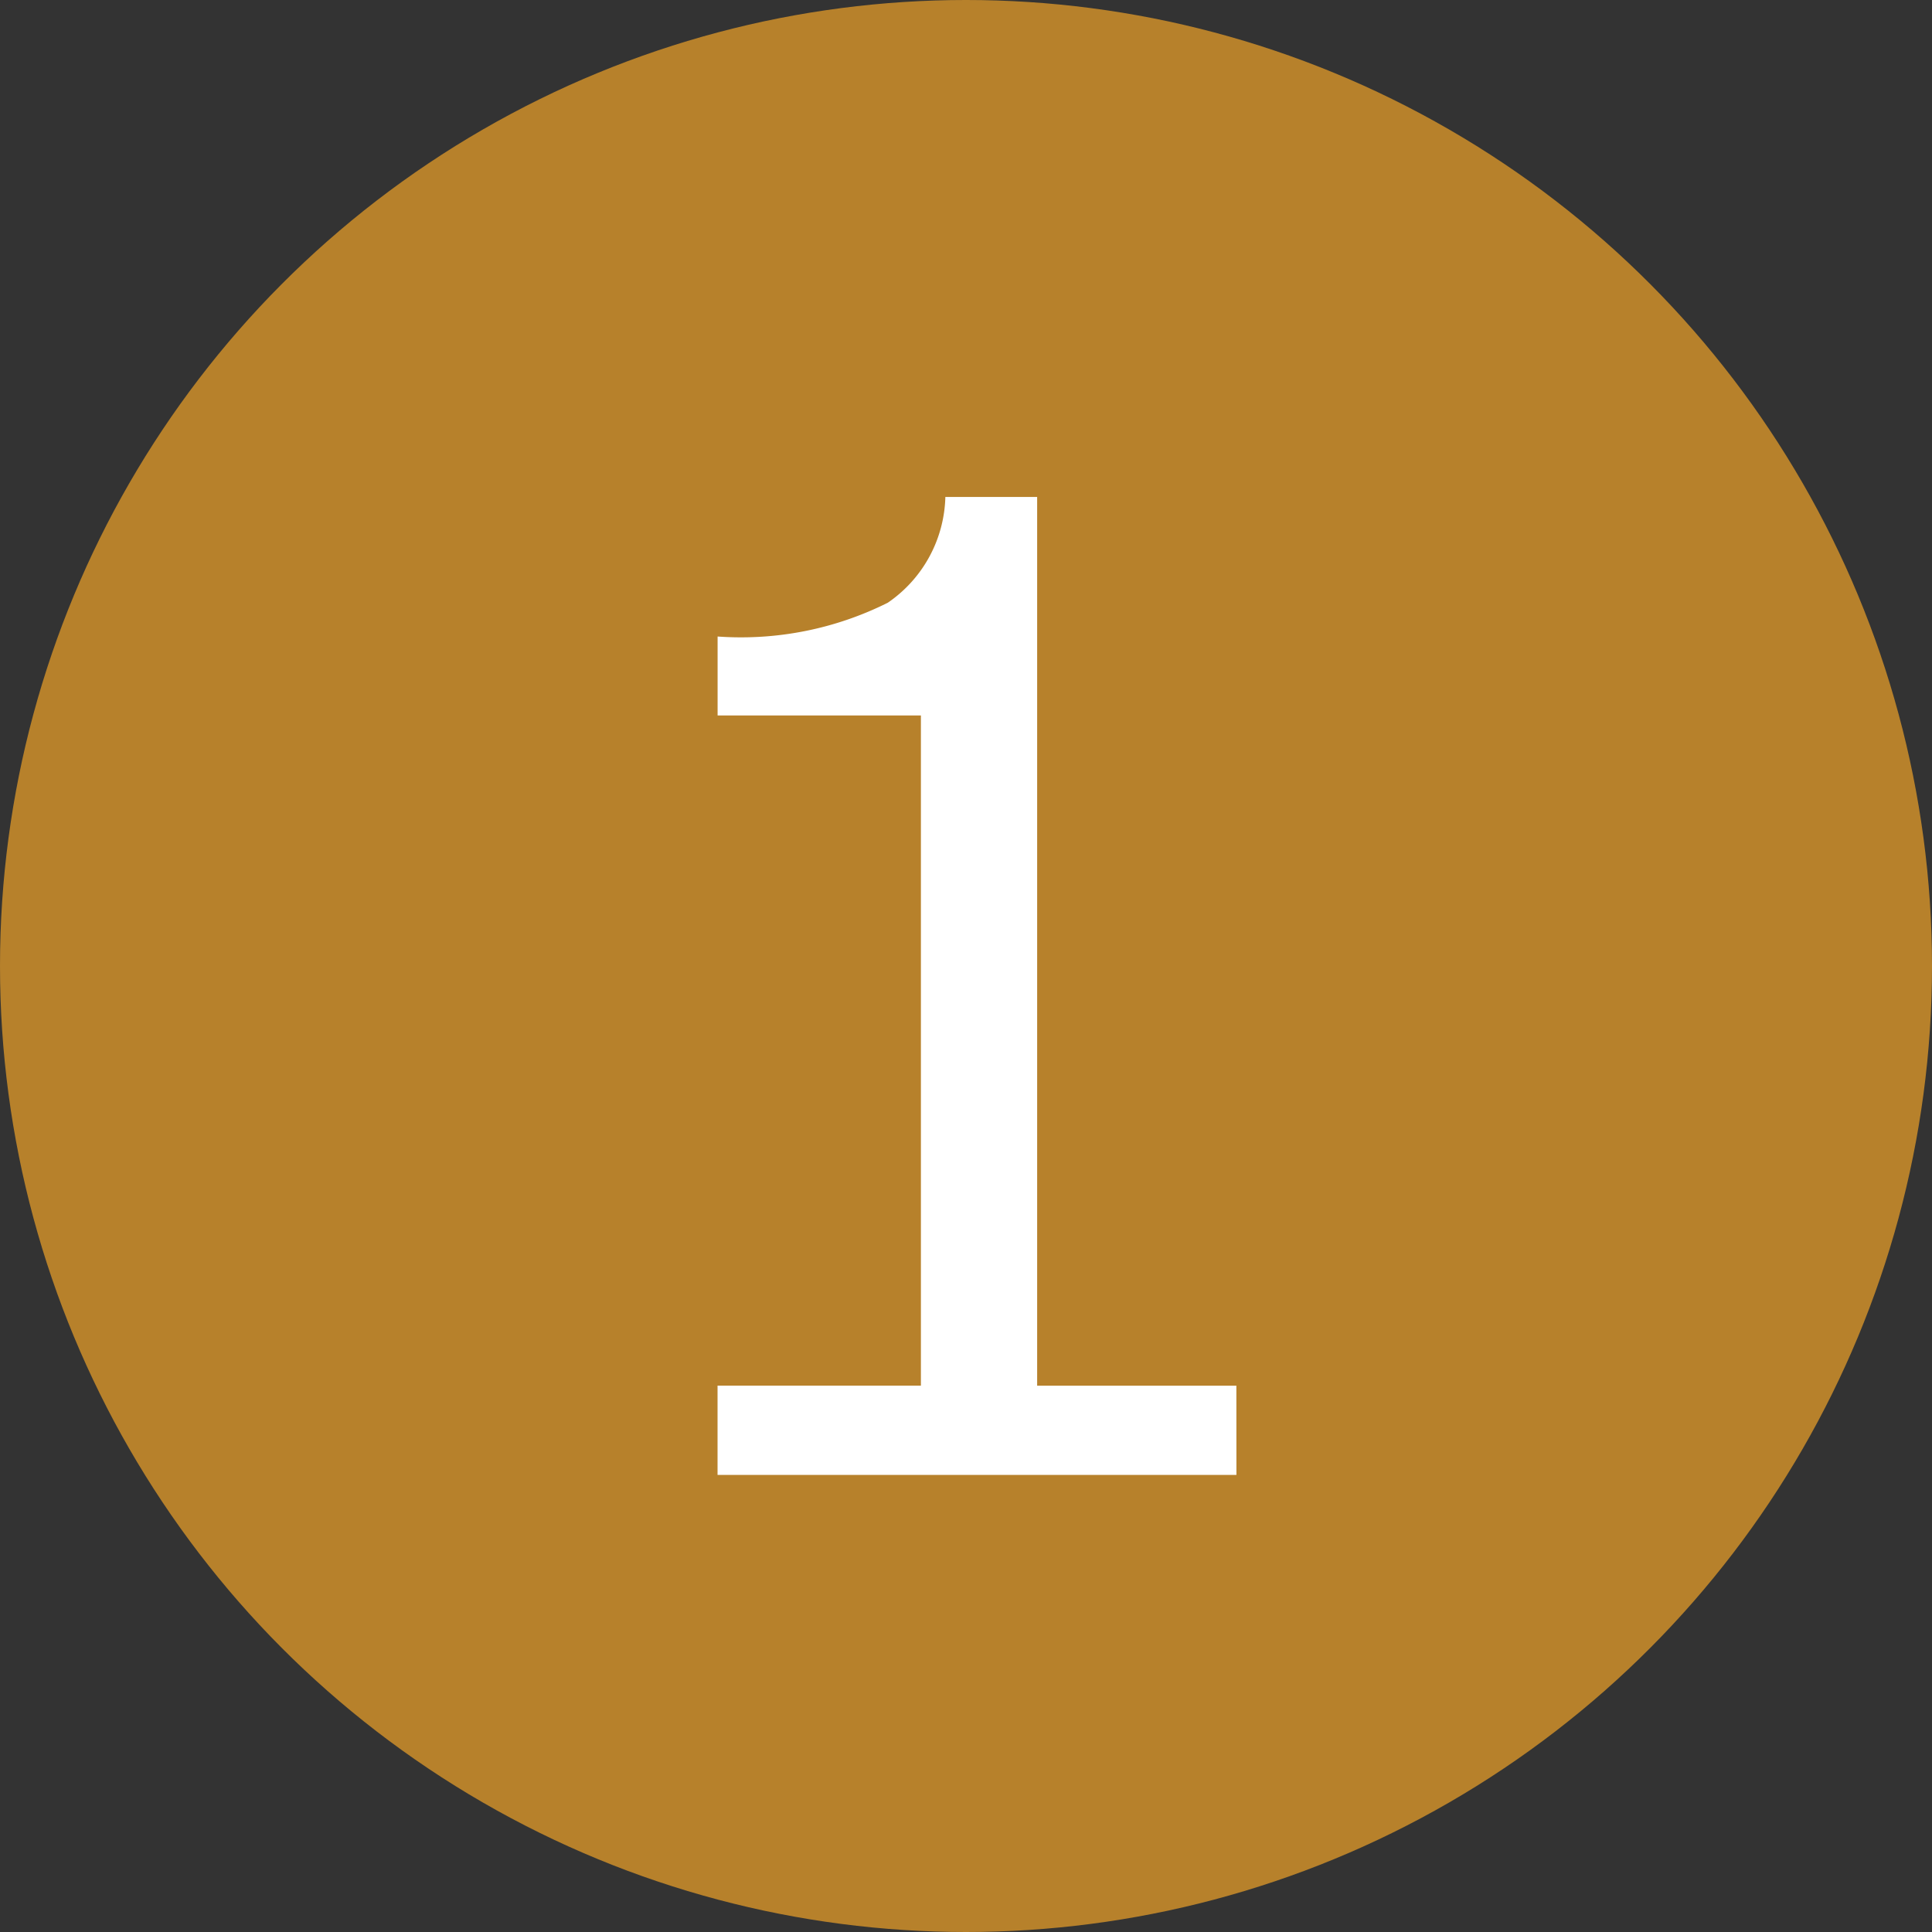 <svg xmlns="http://www.w3.org/2000/svg" width="35" height="35" viewBox="0 0 35 35">
  <rect x="0" y="0" width="35" height="35" fill="#333333" stroke="none"/>
  <g id="icon_map_1" transform="translate(-1516 -294)">
    <circle id="楕円形_11" data-name="楕円形 11" cx="17.5" cy="17.5" r="17.5" transform="translate(1516 294)" fill="#b7812b"/>
    <path id="パス_986" data-name="パス 986" d="M12.516,0h-9.4V-1.617H6.8V-13.758H3.117v-1.43A5.942,5.942,0,0,0,6.2-15.8a2.393,2.393,0,0,0,1.043-1.916H8.906v16.1h3.609Z" transform="translate(1525.883 320.719)" fill="#fff"/>
  </g>
</svg>

